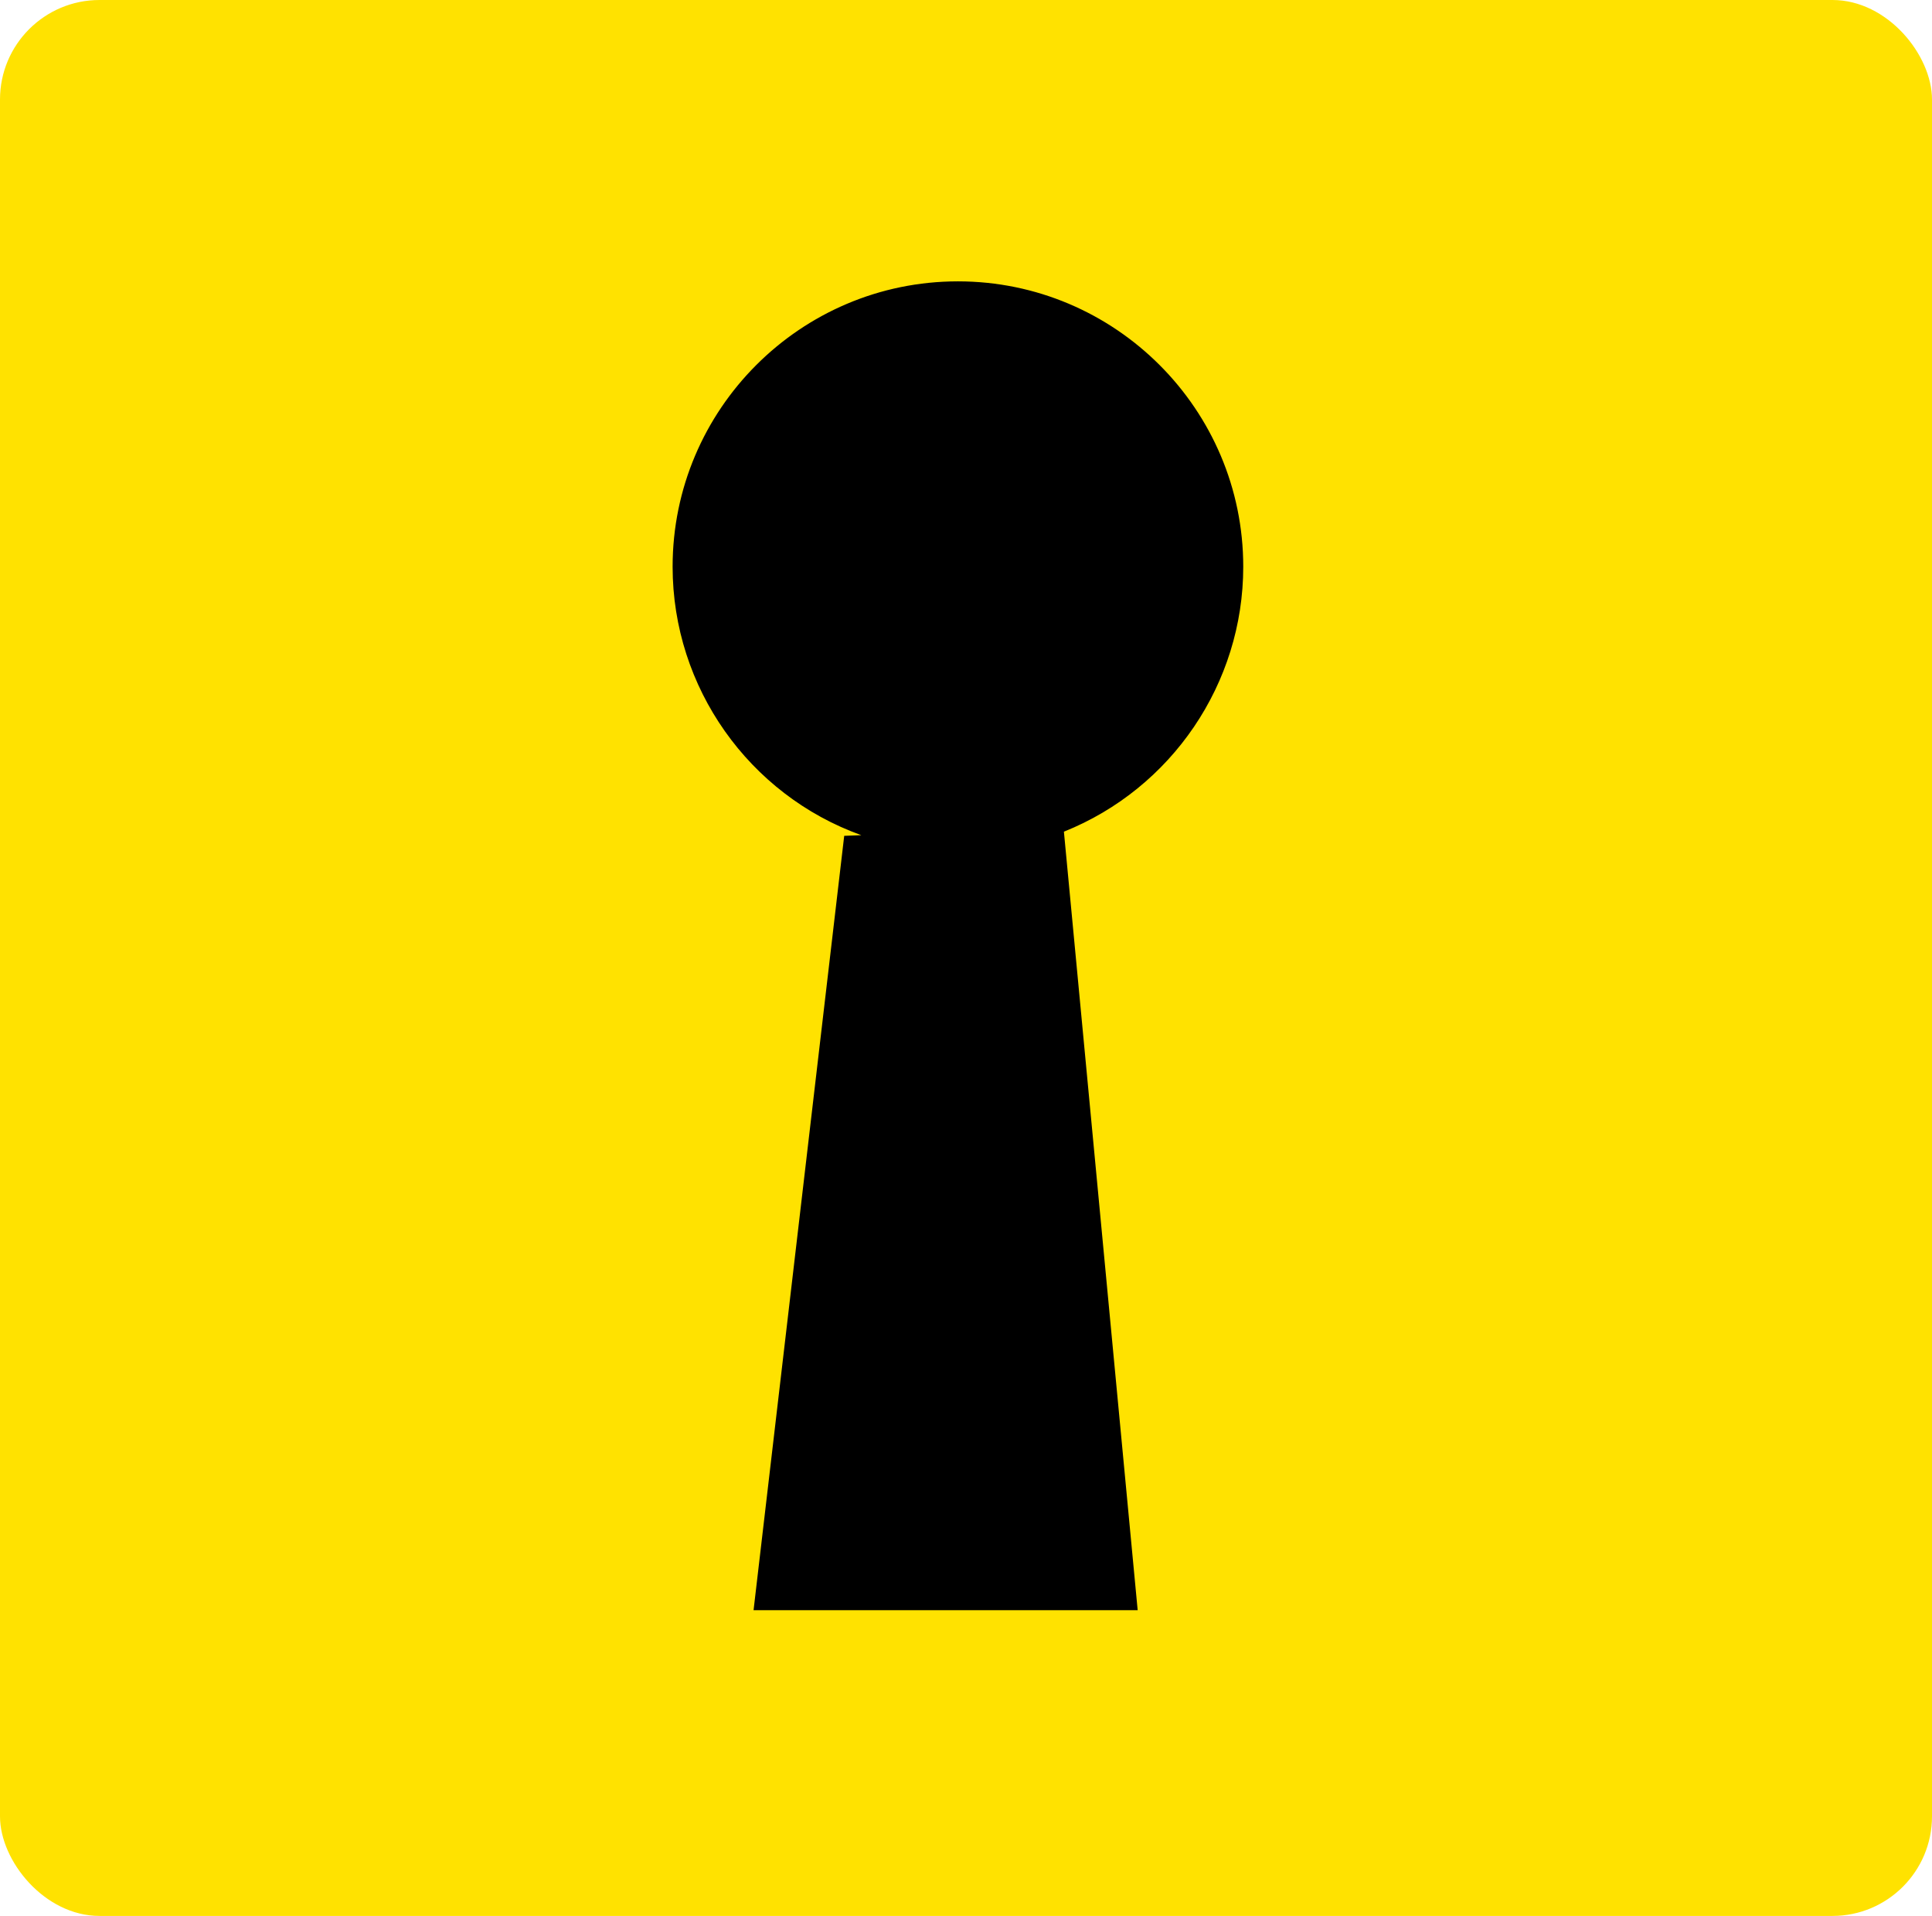 <?xml version="1.0" encoding="UTF-8"?> <svg xmlns="http://www.w3.org/2000/svg" id="Calque_2" data-name="Calque 2" viewBox="0 0 237 235"><defs><style> .cls-1 { fill: #ffe200; } </style></defs><rect class="cls-1" width="237" height="235" rx="12.21" ry="12.21"></rect><g><path d="m128.99,102.04l1.01-.04,9,95h-46l11-94,4.56-.18c-14.72-3.93-25.56-17.36-25.56-33.32,0-19.05,15.45-34.5,34.5-34.5s34.5,15.45,34.5,34.5c0,15.02-9.61,27.8-23.01,32.54Z"></path><path d="m139.55,197.5h-47.11l11.12-94.98,2.1-.08c-13.77-4.94-23.15-18.09-23.15-32.93,0-19.3,15.7-35,35-35s35,15.7,35,35c0,14.33-8.78,27.21-22,32.5l9.05,95.5Zm-45.99-1h44.89l-8.9-93.98-3.84.15,3.11-1.1c13.56-4.8,22.68-17.69,22.68-32.07,0-18.75-15.25-34-34-34s-34,15.25-34,34c0,15.37,10.36,28.88,25.19,32.84l3.19.85-7.43.29-10.88,93.02Z"></path></g></svg> 